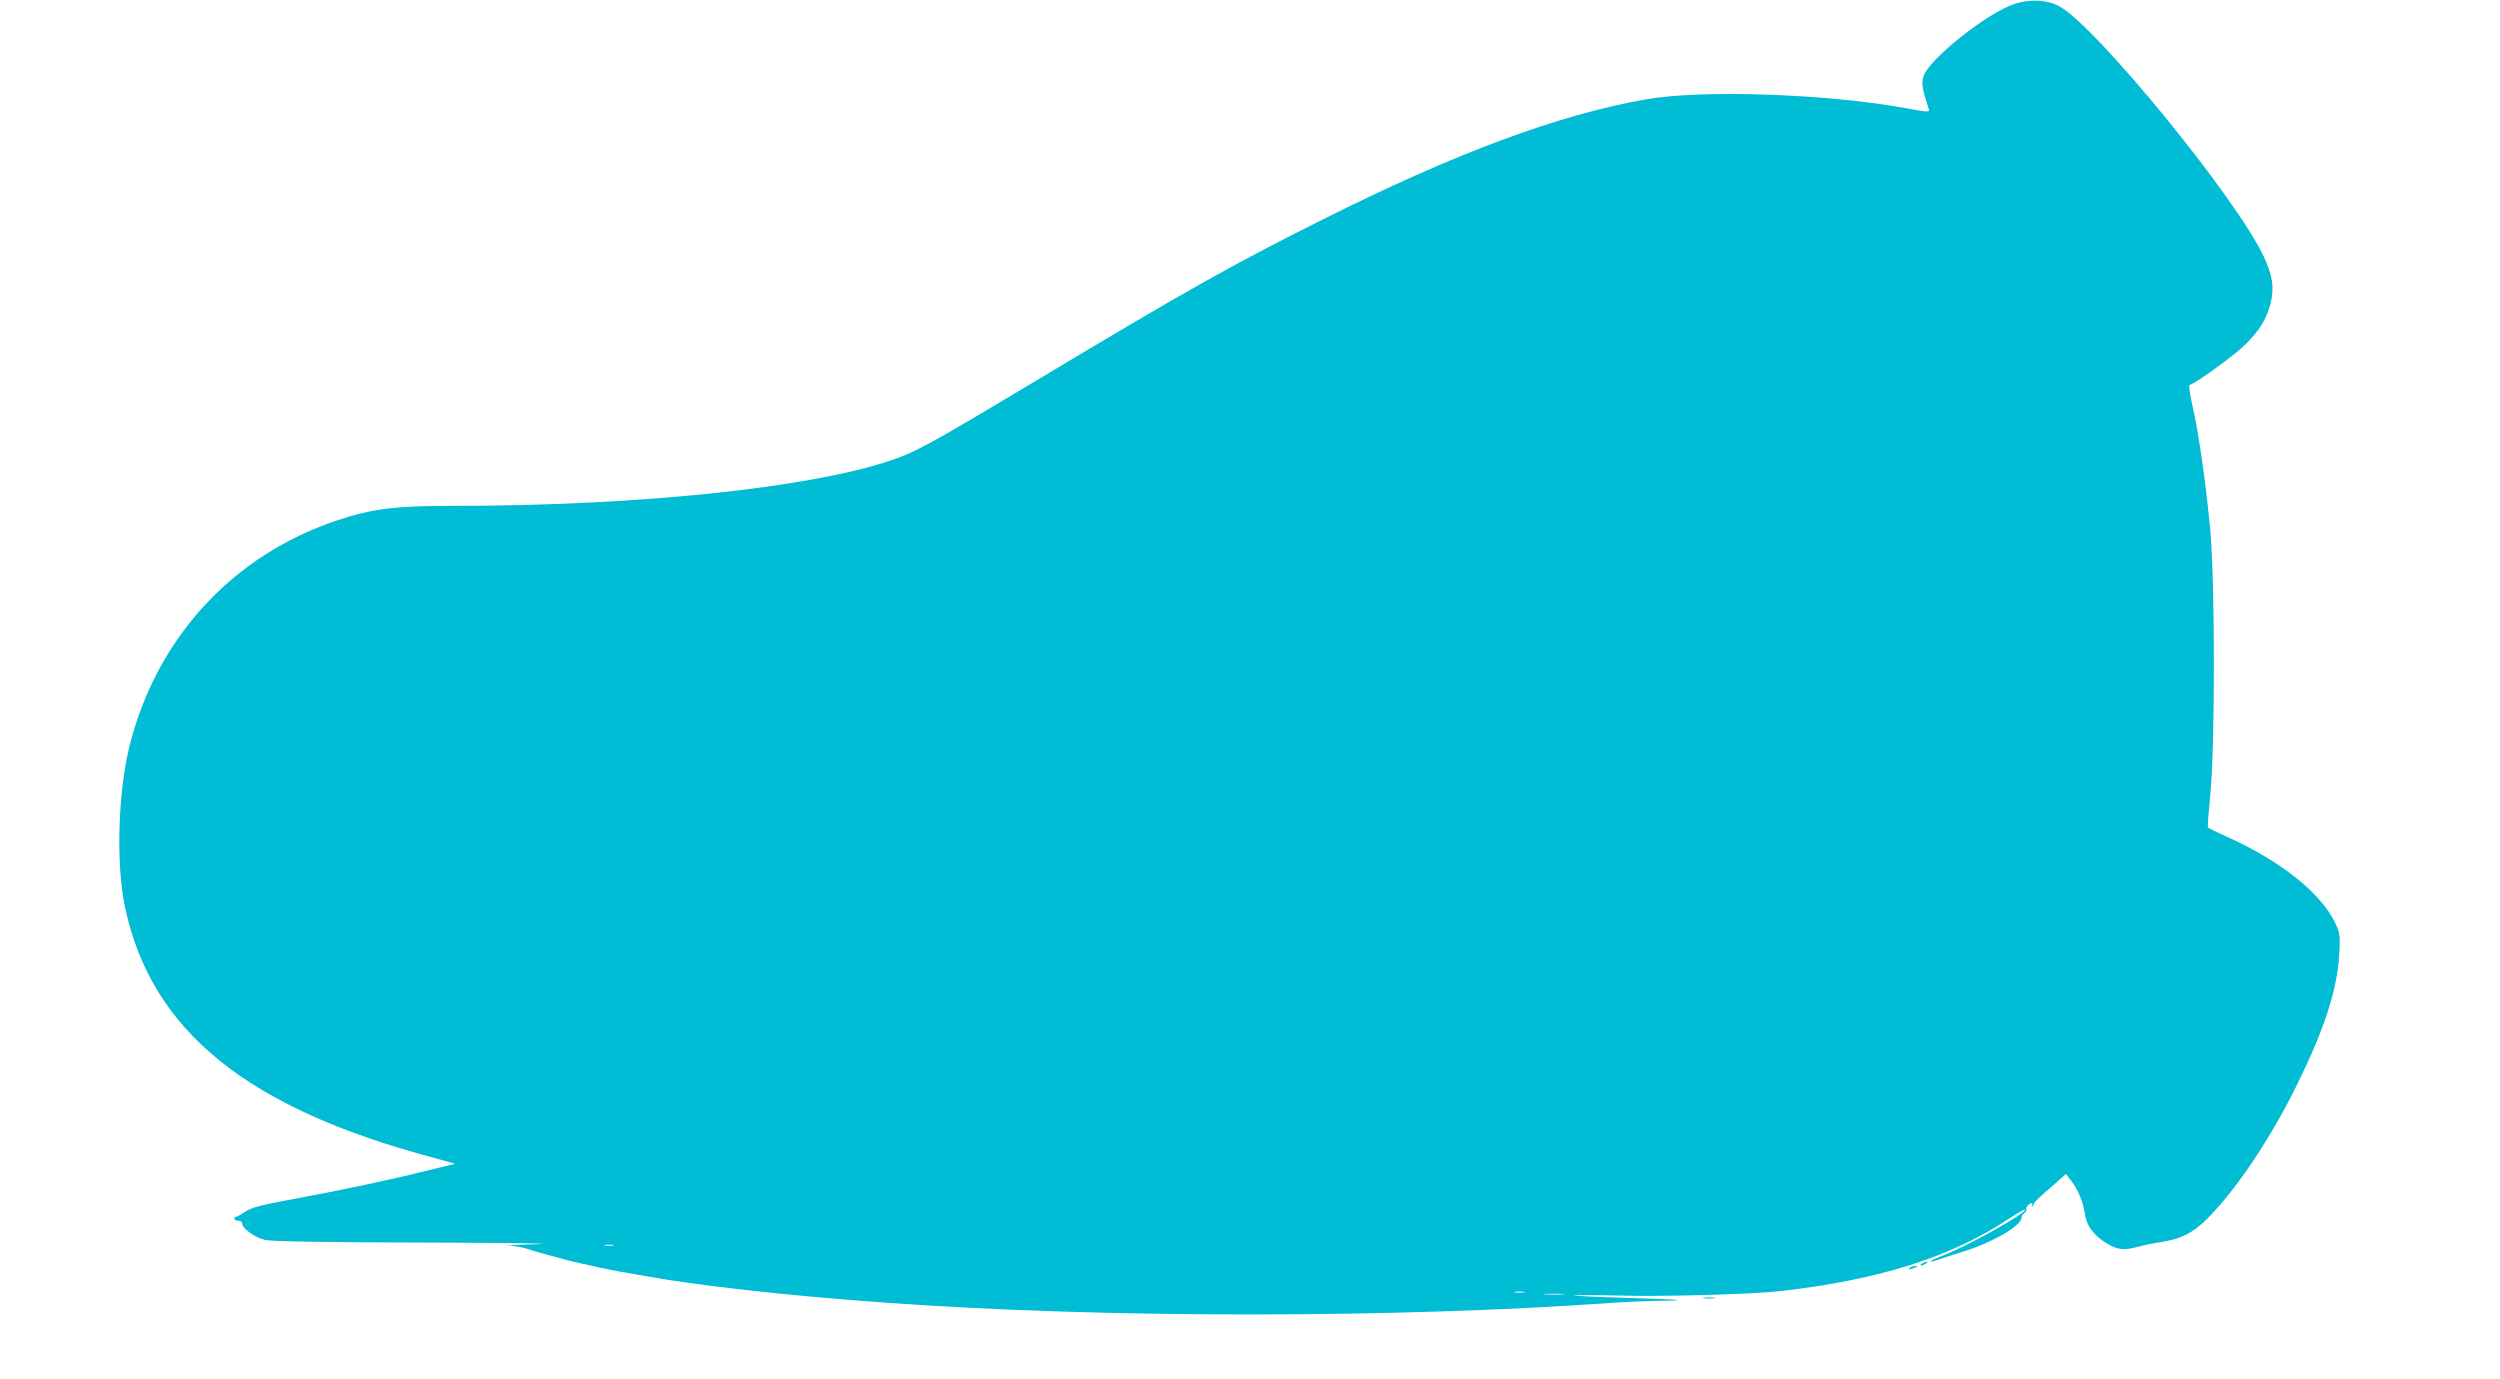 <?xml version="1.0" standalone="no"?>
<!DOCTYPE svg PUBLIC "-//W3C//DTD SVG 20010904//EN"
 "http://www.w3.org/TR/2001/REC-SVG-20010904/DTD/svg10.dtd">
<svg version="1.0" xmlns="http://www.w3.org/2000/svg"
 width="1280pt" height="706pt" viewBox="0 0 1280 706"
 preserveAspectRatio="xMidYMid meet">
<g transform="translate(0,706) scale(0.1,-0.1)"
fill="#00bcd4" stroke="none">
<path d="M10314 7040 c-140 -46 -440 -285 -466 -371 -11 -38 -6 -66 28 -170 5
-14 -10 -13 -118 7 -404 74 -1048 96 -1333 45 -451 -80 -977 -276 -1655 -616
-451 -225 -709 -370 -1455 -818 -559 -335 -629 -373 -759 -416 -423 -141
-1298 -231 -2232 -231 -302 0 -417 -14 -600 -75 -531 -178 -919 -598 -1059
-1147 -61 -242 -72 -611 -25 -833 135 -633 623 -1029 1585 -1284 61 -16 107
-30 104 -30 -4 -1 -78 -19 -165 -40 -175 -44 -408 -93 -687 -145 -145 -27
-191 -39 -221 -60 -21 -14 -43 -26 -47 -26 -5 0 -9 -4 -9 -10 0 -5 9 -10 20
-10 11 0 20 -6 20 -14 0 -26 67 -74 120 -85 34 -7 307 -12 823 -13 425 -1 682
-5 572 -8 -110 -3 -177 -7 -148 -8 29 -1 72 -9 95 -17 39 -13 100 -30 198 -56
19 -5 58 -14 85 -20 28 -6 68 -15 90 -20 22 -5 65 -13 95 -19 30 -5 82 -14
115 -20 276 -51 746 -104 1255 -140 1105 -80 2607 -80 3720 0 74 5 180 9 234
10 178 0 97 8 -169 15 -143 4 -262 10 -265 12 -3 3 94 3 215 0 229 -7 697 6
845 23 503 58 871 174 1165 370 43 28 80 49 82 46 14 -14 -291 -185 -414 -232
-77 -29 -95 -47 -21 -21 24 9 75 25 113 37 153 46 305 134 305 175 0 7 7 18
15 25 9 7 13 15 10 18 -6 7 15 32 27 32 5 0 6 -6 2 -13 -4 -7 -3 -9 2 -4 5 5
9 12 9 17 0 4 37 40 82 78 l81 71 27 -35 c35 -46 61 -109 69 -166 8 -57 38
-103 91 -140 67 -46 102 -53 176 -33 35 10 89 21 119 25 104 15 169 47 245
124 149 151 324 413 460 691 139 283 202 481 212 661 5 93 4 106 -19 155 -71
153 -279 320 -552 443 -54 24 -99 46 -101 48 -3 2 3 80 12 174 24 244 24 1070
0 1344 -21 232 -58 495 -91 640 -13 58 -20 106 -16 108 39 14 231 154 283 205
76 75 110 130 132 212 20 79 12 141 -34 240 -139 300 -869 1192 -1051 1285
-62 32 -149 35 -226 10z m-7176 -6357 c-10 -2 -28 -2 -40 0 -13 2 -5 4 17 4
22 1 32 -1 23 -4z m4665 -240 c-13 -2 -33 -2 -45 0 -13 2 -3 4 22 4 25 0 35
-2 23 -4z m200 -10 c-23 -2 -64 -2 -90 0 -26 2 -7 3 42 3 50 0 71 -1 48 -3z"/>
<path d="M9840 590 c-8 -5 -10 -10 -5 -10 6 0 17 5 25 10 8 5 11 10 5 10 -5 0
-17 -5 -25 -10z"/>
<path d="M9780 570 c-18 -12 -2 -12 25 0 13 6 15 9 5 9 -8 0 -22 -4 -30 -9z"/>
<path d="M8723 413 c15 -2 39 -2 55 0 15 2 2 4 -28 4 -30 0 -43 -2 -27 -4z"/>
</g>
</svg>
